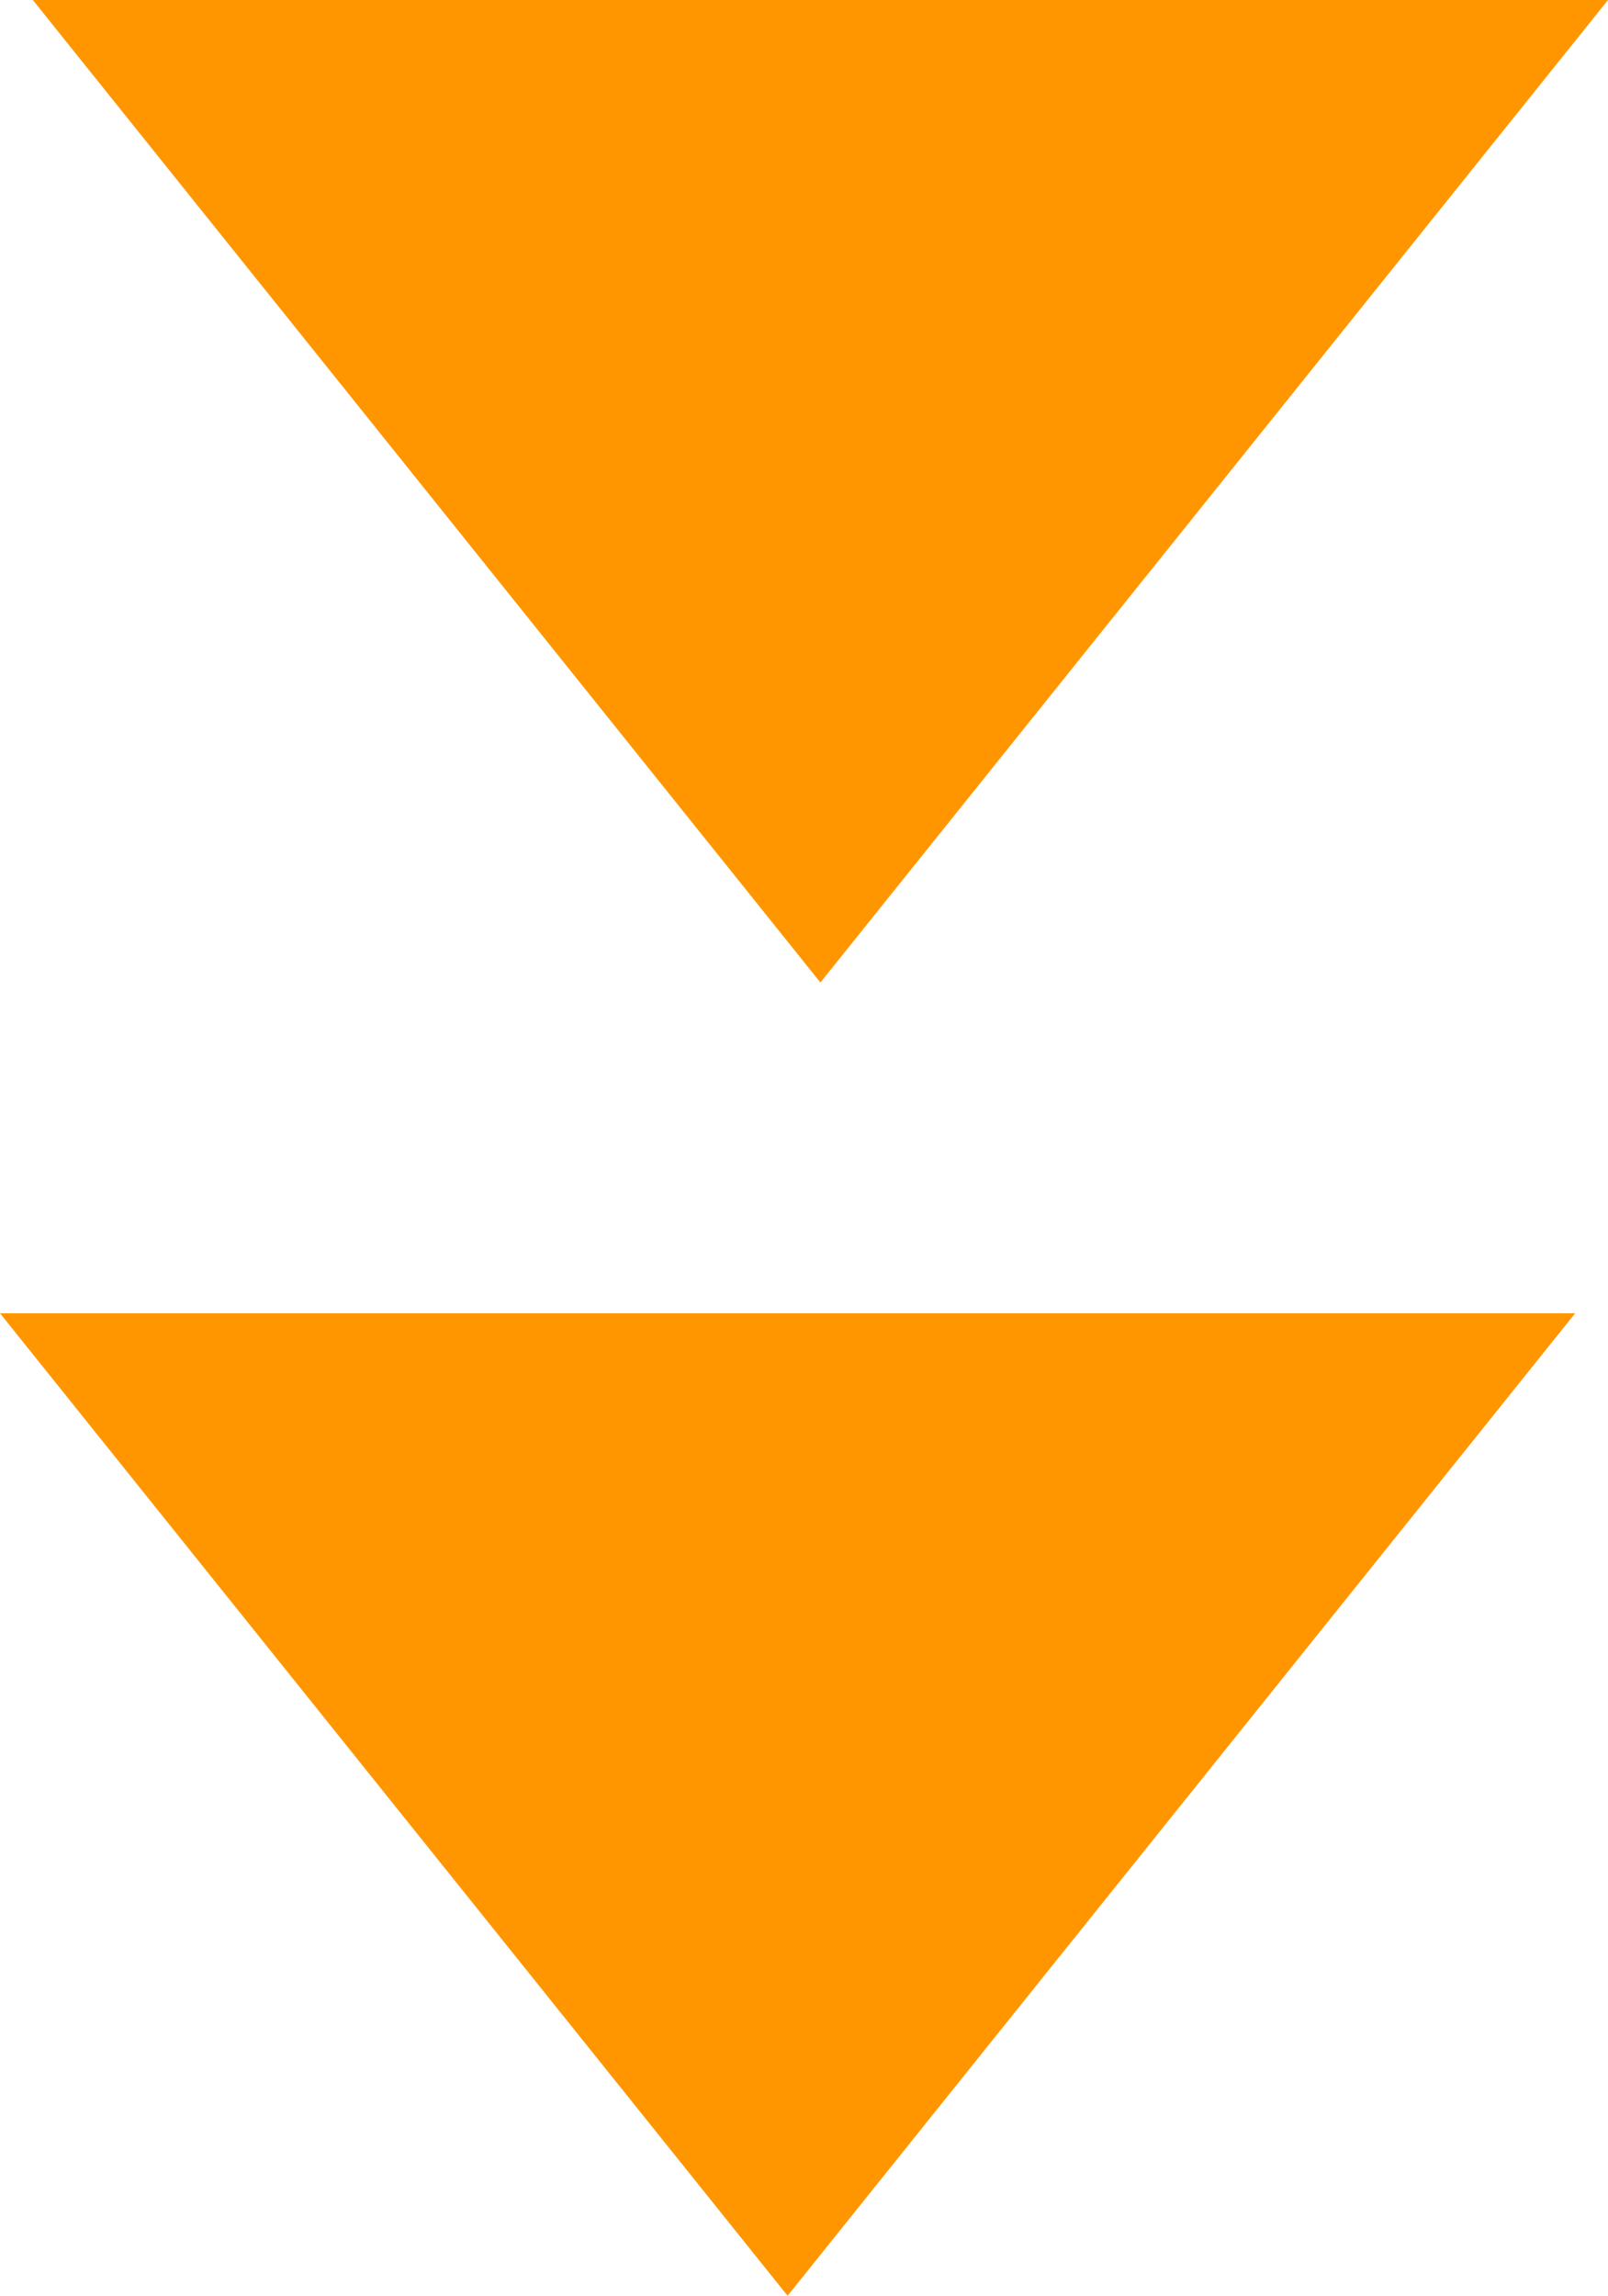 <svg xmlns="http://www.w3.org/2000/svg" width="24.5" height="34.963" viewBox="0 0 24.5 34.963">
  <g id="グループ_17" data-name="グループ 17" transform="translate(24.5) rotate(90)">
    <path id="多角形_1" data-name="多角形 1" d="M12,0,24,14.963H0Z" transform="translate(14.963) rotate(90)" fill="#ff9600"/>
    <path id="多角形_2" data-name="多角形 2" d="M12,0,24,14.963H0Z" transform="translate(34.963 0.5) rotate(90)" fill="#ff9600"/>
  </g>
</svg>
